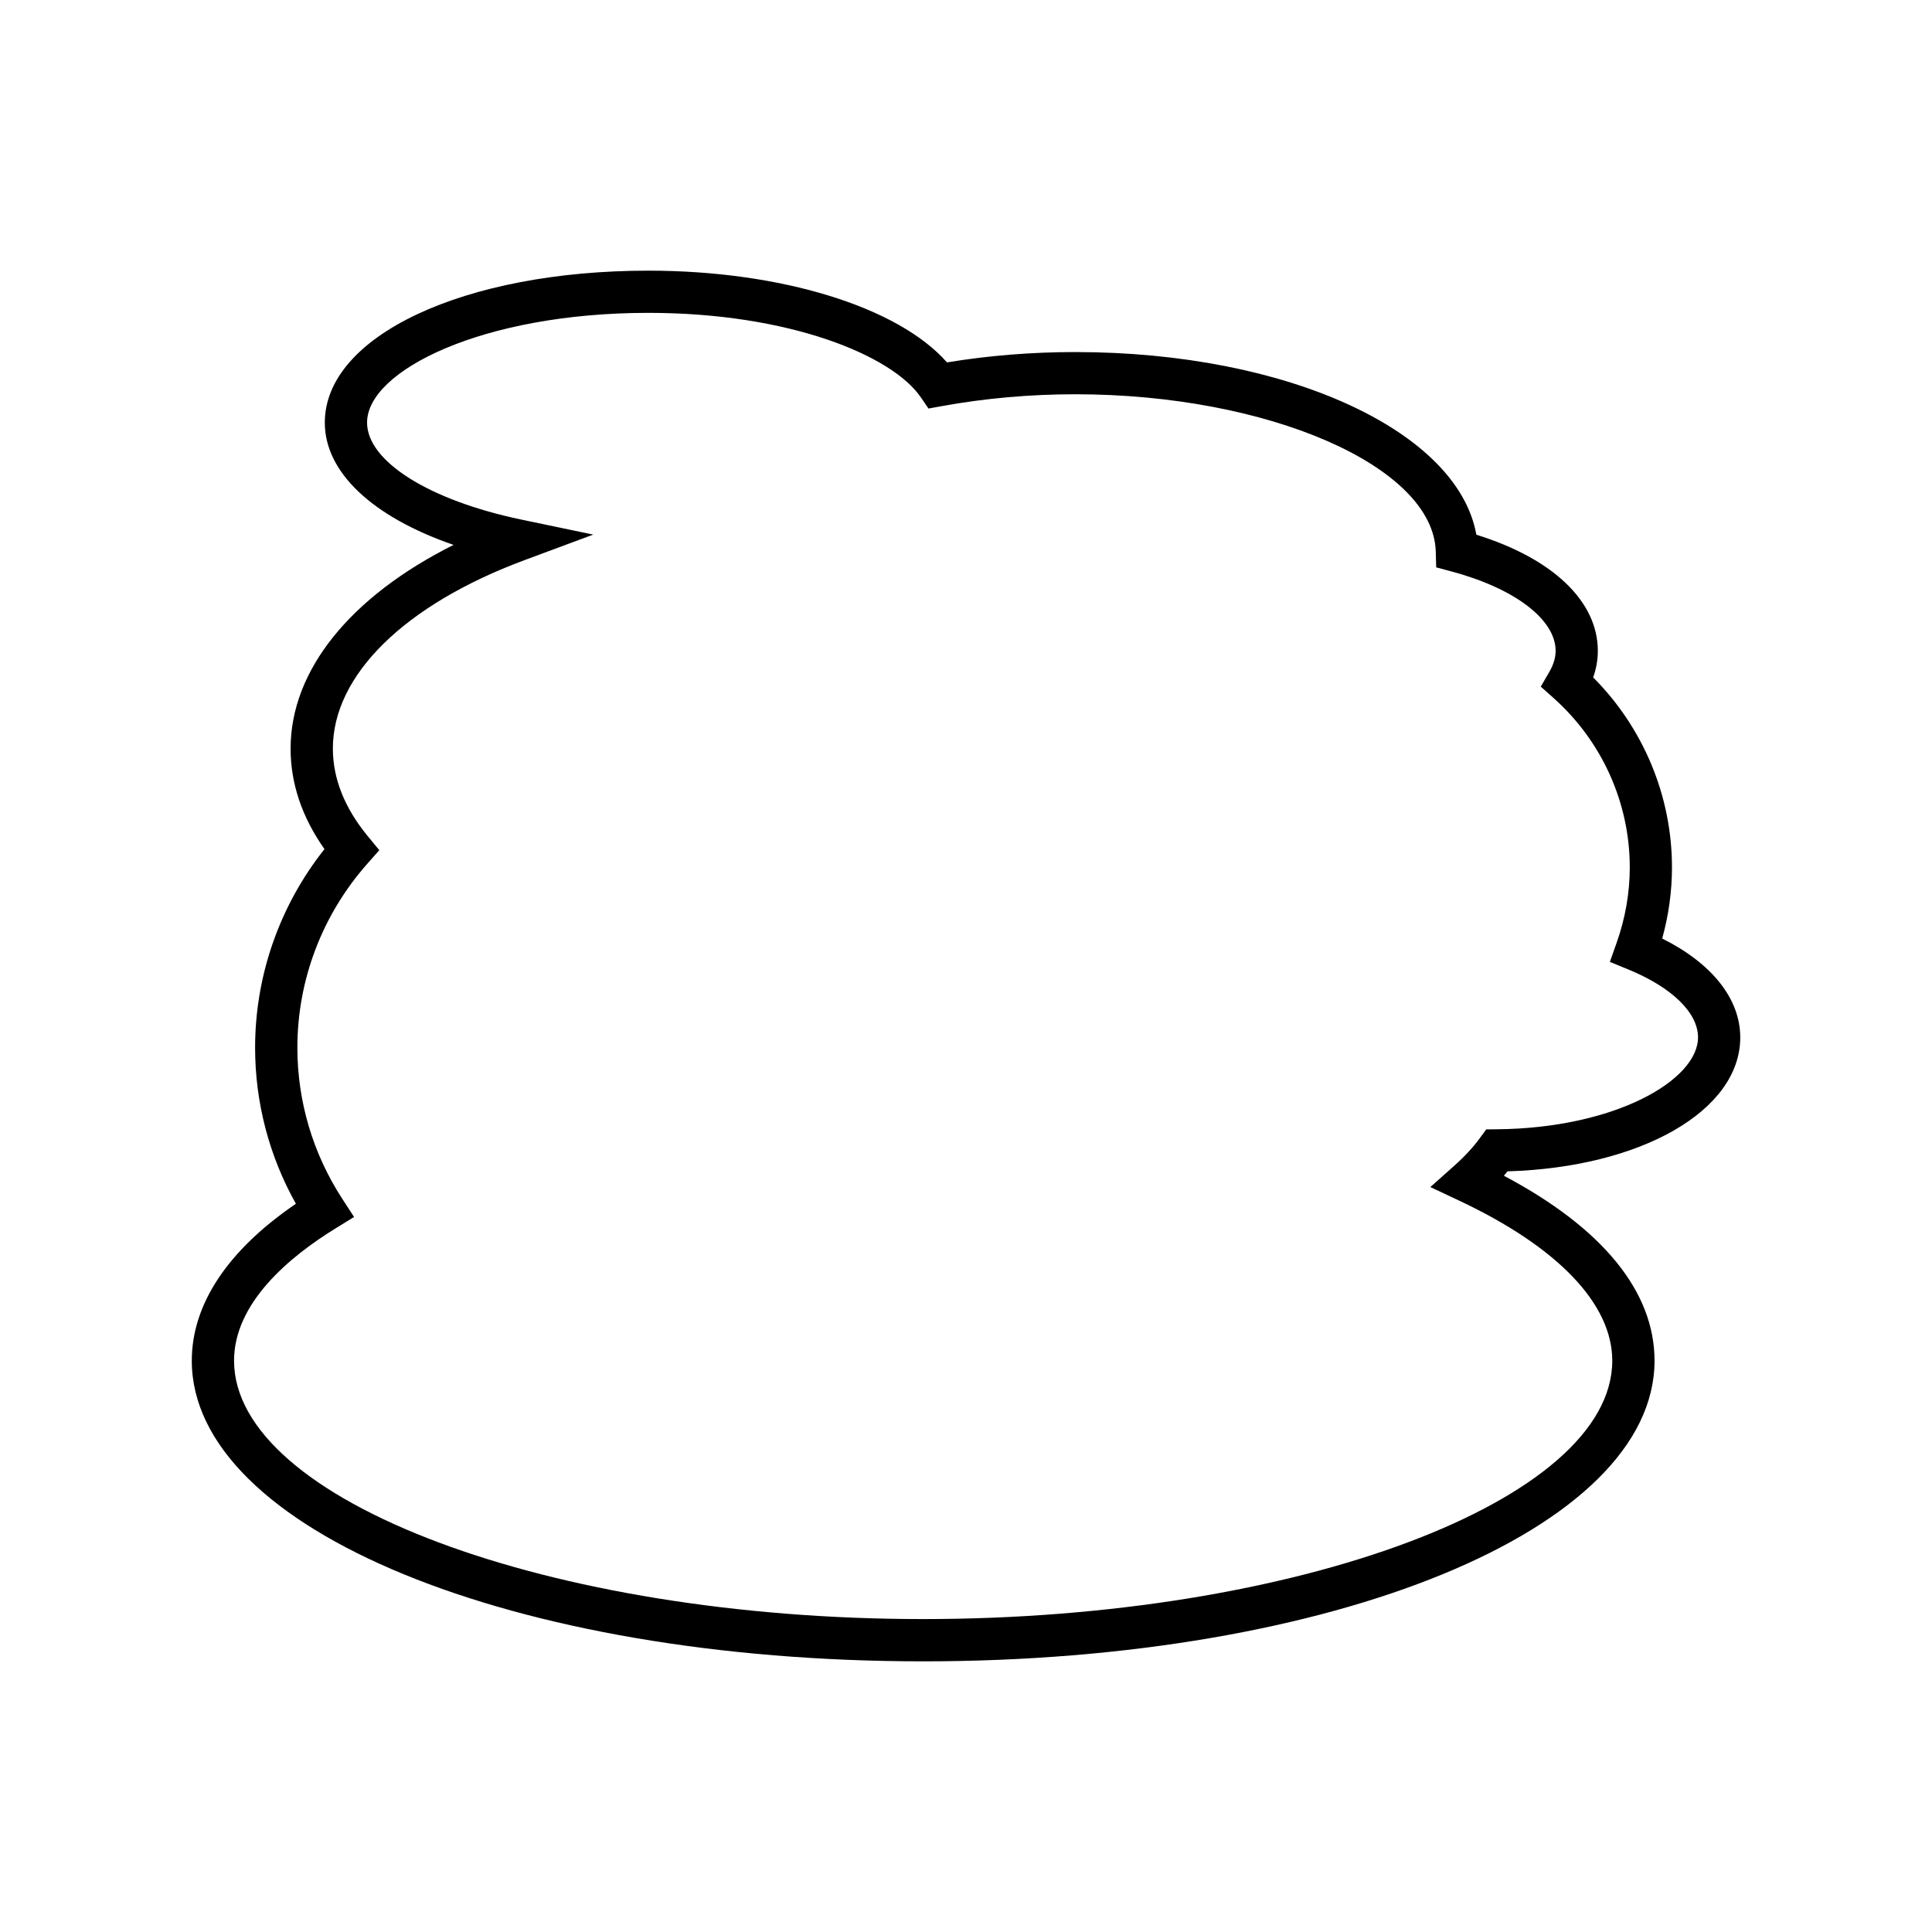 <?xml version="1.0" encoding="UTF-8"?>
<!-- Uploaded to: ICON Repo, www.svgrepo.com, Generator: ICON Repo Mixer Tools -->
<svg fill="#000000" width="800px" height="800px" version="1.1" viewBox="144 144 512 512" xmlns="http://www.w3.org/2000/svg">
 <path d="m584.5 392.72c1.719-6.199 2.59-12.523 2.59-18.867 0-18.867-7.566-36.98-20.887-50.332 0.824-2.316 1.238-4.668 1.238-7.035 0-13.152-11.957-24.496-32.195-30.781-4.883-27.465-50.07-48.406-106.29-48.406-11.496 0-22.918 0.918-33.996 2.738-12.895-14.66-43.898-24.309-79.141-24.309-48.879 0-85.742 17.312-85.742 40.27 0 13.23 12.727 25.027 34.125 32.406-27.324 13.676-43.191 33.199-43.191 53.977 0 9.254 3.019 18.199 8.977 26.641-11.883 14.988-18.383 33.5-18.383 52.621 0 14.535 3.723 28.723 10.809 41.367-18.074 12.328-27.586 26.629-27.586 41.59 0 44.672 85.137 79.672 193.82 79.672 108.68 0 193.82-34.996 193.82-79.672 0-18.32-13.77-35.168-39.93-49.02 0.336-0.387 0.664-0.777 0.98-1.164 35.348-1.039 61.668-16.051 61.668-35.484 0-10.227-7.469-19.602-20.68-26.211zm-43.816 50.551-2.816 0.027-1.66 2.273c-1.789 2.453-4.086 4.938-6.824 7.375l-6.328 5.637 7.668 3.609c26.145 12.309 40.543 27.371 40.543 42.402 0 37.117-83.633 68.477-182.62 68.477-98.992 0-182.62-31.355-182.62-68.477 0-15.297 14.641-27.516 26.918-35.074l4.887-3.008-3.125-4.812c-7.789-11.977-11.902-25.836-11.902-40.066 0-17.926 6.586-35.238 18.547-48.746l3.168-3.582-3.043-3.691c-6.148-7.461-9.266-15.281-9.266-23.246 0-19.445 18.992-38.109 50.809-49.934l18.191-6.762-18.996-3.965c-24.492-5.117-40.941-15.453-40.941-25.727 0-13.75 30.617-29.07 74.547-29.07 37.324 0 64.566 11.25 72.188 22.363l2.051 2.992 3.566-0.645c11.457-2.082 23.344-3.137 35.332-3.137 51.168 0 94.914 19.094 95.531 41.699l0.113 4.176 4.039 1.078c16.773 4.484 27.613 12.738 27.613 21.043 0 1.789-0.555 3.644-1.648 5.539l-2.289 3.945 3.406 3.035c12.824 11.438 20.18 27.781 20.18 44.848 0 6.746-1.176 13.492-3.496 20.039l-1.781 5.023 4.926 2.023c11.547 4.75 18.438 11.469 18.438 17.984-0.004 11.297-21.891 24.07-53.301 24.352z"/>
</svg>